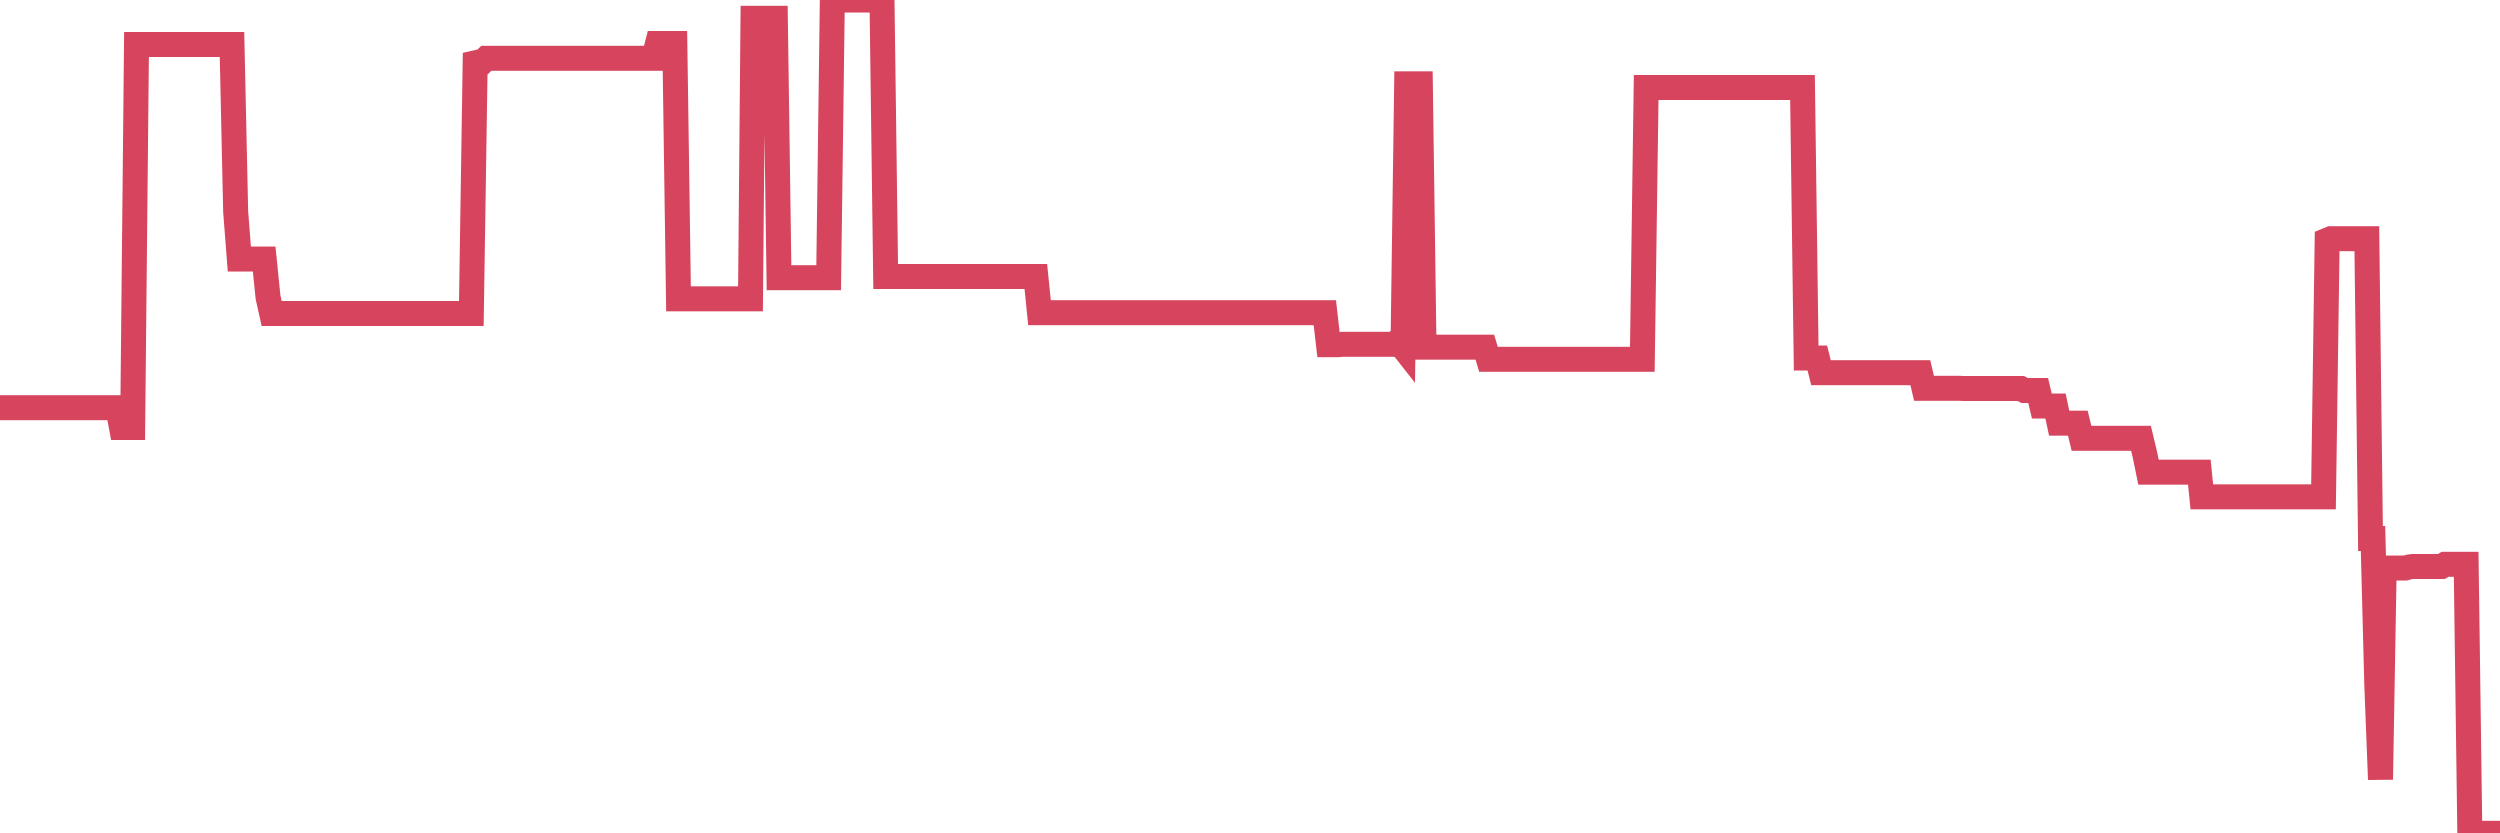 <?xml version="1.0"?><svg width="150px" height="50px" xmlns="http://www.w3.org/2000/svg" xmlns:xlink="http://www.w3.org/1999/xlink"> <polyline fill="none" stroke="#d6455d" stroke-width="1.5px" stroke-linecap="round" stroke-miterlimit="5" points="0.00,24.46 0.22,24.46 0.45,24.46 0.67,24.46 0.89,24.46 1.12,24.46 1.34,24.46 1.56,24.46 1.79,24.46 1.94,24.46 2.16,24.46 2.38,24.46 2.61,24.46 2.83,24.46 3.05,24.46 3.27,24.46 3.50,24.46 3.65,24.46 3.87,24.46 4.09,24.46 4.32,24.46 4.54,24.46 4.76,24.46 4.99,24.46 5.21,24.46 5.36,24.46 5.58,24.46 5.81,24.46 6.03,24.46 6.25,24.46 6.48,24.46 6.70,24.46 6.92,24.46 7.07,24.46 7.29,25.65 7.52,25.65 7.74,25.65 7.96,25.65 8.19,2.67 8.41,2.67 8.63,2.67 8.78,2.67 9.01,2.67 9.23,2.67 9.45,2.67 9.68,2.67 9.90,2.67 10.12,2.67 10.35,2.67 10.49,2.67 10.72,2.67 10.94,2.67 11.16,2.67 11.39,2.67 11.61,2.67 11.83,2.67 12.06,2.67 12.21,2.67 12.43,2.67 12.65,2.67 12.88,2.67 13.10,2.67 13.32,2.67 13.55,2.67 13.77,2.67 13.92,2.67 14.14,12.70 14.36,15.54 14.59,15.54 14.81,15.54 15.03,15.54 15.26,15.54 15.48,15.54 15.63,15.54 15.85,15.54 16.08,17.82 16.30,18.81 16.52,18.81 16.75,18.81 16.97,18.81 17.19,18.81 17.42,18.81 17.57,18.81 17.79,18.81 18.01,18.81 18.24,18.81 18.46,18.81 18.68,18.81 18.90,18.81 19.13,18.81 19.28,18.81 19.50,18.81 19.72,18.81 19.95,18.81 20.17,18.81 20.39,18.81 20.62,18.81 20.84,18.81 20.99,18.81 21.21,18.81 21.44,18.81 21.66,18.81 21.88,18.81 22.11,18.81 22.33,18.81 22.55,18.81 22.70,18.81 22.92,18.81 23.15,18.81 23.37,18.81 23.59,18.81 23.82,18.81 24.04,18.81 24.26,18.81 24.41,18.81 24.64,18.81 24.86,18.81 25.08,18.81 25.31,18.81 25.53,18.81 25.75,18.81 25.98,18.81 26.12,18.81 26.35,18.81 26.57,18.81 26.79,18.81 27.02,18.81 27.24,18.81 27.46,18.81 27.69,18.81 27.84,18.81 28.06,18.81 28.28,18.81 28.51,3.77 28.73,3.72 28.95,3.72 29.18,3.50 29.40,3.50 29.55,3.50 29.77,3.50 29.99,3.50 30.22,3.50 30.44,3.50 30.66,3.50 30.89,3.50 31.11,3.50 31.26,3.50 31.48,3.50 31.71,3.50 31.93,3.50 32.15,3.50 32.38,3.50 32.60,3.50 32.82,3.50 33.05,3.50 33.20,3.50 33.42,3.50 33.64,3.50 33.87,3.50 34.09,3.50 34.31,3.50 34.54,3.50 34.76,3.50 34.91,3.50 35.13,3.50 35.35,3.50 35.58,3.50 35.80,3.50 36.02,3.50 36.25,3.50 36.47,3.50 36.62,3.50 36.84,3.50 37.07,3.50 37.29,3.50 37.51,3.50 37.74,3.50 37.96,3.50 38.18,3.50 38.33,3.50 38.55,3.50 38.78,3.50 39.00,3.50 39.22,3.50 39.45,2.61 39.67,2.61 39.89,2.61 40.04,2.61 40.27,2.61 40.49,2.61 40.71,17.93 40.94,17.93 41.16,17.93 41.38,17.93 41.61,17.93 41.75,17.93 41.98,17.93 42.20,17.93 42.42,17.93 42.65,17.93 42.87,17.93 43.09,17.93 43.32,17.93 43.47,17.93 43.69,17.93 43.91,17.93 44.14,17.93 44.36,17.93 44.58,17.93 44.81,17.93 45.03,17.93 45.18,1.10 45.40,1.10 45.63,1.10 45.85,1.10 46.07,1.10 46.29,1.10 46.52,1.10 46.74,16.66 46.89,16.66 47.11,16.66 47.34,16.66 47.56,16.66 47.78,16.66 48.01,16.66 48.23,16.66 48.45,16.66 48.68,16.66 48.83,16.66 49.05,16.66 49.27,16.66 49.50,16.66 49.72,16.66 49.94,0.00 50.17,0.00 50.39,0.00 50.54,0.00 50.76,0.00 50.98,0.00 51.21,0.00 51.43,0.00 51.65,0.00 51.88,0.00 52.10,0.00 52.25,0.00 52.47,0.00 52.70,0.00 52.92,0.00 53.14,16.59 53.37,16.59 53.59,16.59 53.81,16.59 53.96,16.59 54.18,16.59 54.41,16.59 54.63,16.59 54.85,16.59 55.08,16.59 55.30,16.59 55.52,16.59 55.67,16.59 55.90,16.59 56.12,16.59 56.34,16.59 56.57,16.59 56.79,16.59 57.01,16.59 57.24,16.59 57.38,16.59 57.61,16.59 57.83,16.59 58.05,16.59 58.28,16.59 58.50,16.59 58.72,16.59 58.95,16.59 59.10,16.59 59.32,16.59 59.54,16.59 59.77,16.59 59.99,16.59 60.21,16.59 60.44,16.59 60.66,16.59 60.81,16.59 61.03,16.59 61.26,16.59 61.48,16.59 61.70,16.59 61.93,16.59 62.15,16.59 62.37,18.76 62.52,18.76 62.74,18.76 62.97,18.76 63.19,18.76 63.41,18.76 63.64,18.76 63.86,18.76 64.08,18.76 64.23,18.76 64.46,18.76 64.68,18.76 64.90,18.76 65.13,18.76 65.35,18.76 65.57,18.76 65.80,18.76 66.02,18.76 66.17,18.76 66.39,18.76 66.61,18.76 66.84,18.76 67.06,18.76 67.28,18.76 67.51,18.76 67.73,18.76 67.88,18.76 68.10,18.76 68.33,18.76 68.55,18.76 68.77,18.76 69.00,18.76 69.22,18.76 69.44,18.76 69.59,18.76 69.81,18.76 70.04,18.76 70.26,18.76 70.48,18.76 70.71,18.76 70.93,18.76 71.15,18.76 71.30,18.76 71.53,18.76 71.75,18.76 71.97,18.76 72.20,18.76 72.42,18.76 72.64,18.76 72.87,18.76 73.01,18.76 73.24,18.76 73.46,18.76 73.68,18.76 73.91,18.76 74.13,18.76 74.35,18.76 74.58,18.76 74.73,18.76 74.95,18.76 75.17,18.76 75.40,18.76 75.62,18.76 75.84,18.76 76.07,18.76 76.29,18.76 76.44,18.76 76.66,18.76 76.89,18.76 77.11,18.76 77.33,18.76 77.56,18.76 77.78,18.76 78.00,18.76 78.15,18.76 78.37,18.76 78.60,18.76 78.82,18.76 79.04,18.76 79.27,18.76 79.49,18.76 79.71,20.68 79.86,20.68 80.09,20.68 80.31,20.68 80.53,20.66 80.76,20.66 80.98,20.66 81.20,20.66 81.43,20.66 81.65,20.66 81.80,20.66 82.02,20.66 82.24,20.66 82.47,20.66 82.69,20.66 82.91,20.66 83.14,20.66 83.36,20.66 83.51,20.66 83.73,20.56 83.96,20.56 84.18,20.84 84.40,5.03 84.63,5.03 84.85,5.03 85.07,5.03 85.22,5.03 85.44,20.83 85.67,20.83 85.89,20.83 86.11,20.83 86.34,20.83 86.56,20.83 86.78,20.83 86.93,20.83 87.16,20.83 87.38,20.83 87.60,20.83 87.83,20.83 88.05,20.83 88.27,20.83 88.50,20.83 88.65,20.83 88.87,20.83 89.09,20.83 89.31,21.56 89.54,21.56 89.76,21.56 89.98,21.56 90.21,21.56 90.36,21.56 90.58,21.56 90.80,21.56 91.03,21.56 91.25,21.56 91.47,21.56 91.70,21.56 91.92,21.56 92.07,21.56 92.29,21.56 92.52,21.56 92.74,21.56 92.96,21.56 93.19,21.56 93.41,21.56 93.63,21.56 93.78,21.56 94.00,21.56 94.23,21.56 94.45,21.56 94.67,21.56 94.90,21.56 95.12,21.56 95.34,21.56 95.49,21.56 95.72,21.56 95.94,21.56 96.16,21.56 96.39,21.56 96.61,21.56 96.83,21.56 97.06,21.56 97.28,21.56 97.43,21.56 97.65,21.56 97.87,21.56 98.10,21.56 98.32,21.56 98.54,21.56 98.77,5.25 98.99,5.25 99.14,5.25 99.36,5.25 99.59,5.25 99.81,5.25 100.03,5.25 100.26,5.25 100.48,5.25 100.70,5.25 100.85,5.25 101.07,5.25 101.30,5.25 101.52,5.25 101.74,5.25 101.97,5.25 102.19,5.25 102.41,5.25 102.56,5.25 102.79,5.25 103.01,5.25 103.23,5.25 103.46,5.25 103.68,5.25 103.90,5.25 104.13,5.25 104.28,5.25 104.50,5.25 104.72,5.25 104.95,5.25 105.17,5.25 105.39,5.25 105.61,5.25 105.84,5.25 105.99,5.25 106.21,5.25 106.43,5.25 106.66,5.25 106.88,5.25 107.10,5.25 107.33,5.25 107.55,5.25 107.70,5.25 107.92,5.25 108.15,5.25 108.37,21.48 108.59,21.48 108.82,21.48 109.04,21.48 109.26,22.36 109.41,22.36 109.63,22.36 109.86,22.36 110.08,22.36 110.30,22.36 110.53,22.36 110.75,22.36 110.97,22.36 111.12,22.36 111.35,22.36 111.57,22.36 111.79,22.36 112.02,22.36 112.24,22.36 112.46,22.36 112.69,22.36 112.91,22.36 113.06,22.36 113.28,22.36 113.50,22.36 113.73,22.36 113.95,22.36 114.17,22.36 114.40,22.36 114.62,22.36 114.77,22.36 114.99,22.36 115.22,22.36 115.44,23.30 115.66,23.30 115.89,23.30 116.11,23.30 116.33,23.30 116.48,23.30 116.70,23.30 116.93,23.30 117.15,23.30 117.37,23.30 117.60,23.30 117.82,23.31 118.04,23.31 118.19,23.31 118.42,23.31 118.64,23.31 118.86,23.31 119.09,23.31 119.31,23.31 119.53,23.31 119.76,23.31 119.91,23.31 120.13,23.31 120.35,23.31 120.58,23.31 120.80,23.31 121.02,23.31 121.25,23.31 121.47,23.43 121.62,23.43 121.84,23.43 122.06,23.43 122.29,23.43 122.51,24.36 122.73,24.36 122.96,24.36 123.18,24.36 123.33,24.36 123.55,25.39 123.78,25.39 124.00,25.39 124.22,25.39 124.45,25.39 124.67,25.39 124.89,26.30 125.04,26.30 125.26,26.30 125.49,26.30 125.71,26.30 125.93,26.30 126.16,26.30 126.38,26.30 126.60,26.30 126.75,26.30 126.98,26.30 127.20,26.30 127.42,26.30 127.65,26.30 127.87,26.30 128.09,26.30 128.32,26.30 128.46,26.30 128.69,27.26 128.91,28.33 129.13,28.33 129.36,28.33 129.58,28.33 129.80,28.33 130.03,28.33 130.25,28.33 130.40,28.33 130.62,28.33 130.85,28.33 131.07,28.33 131.29,28.33 131.52,28.33 131.74,28.33 131.96,28.33 132.11,29.81 132.33,29.81 132.56,29.81 132.78,29.81 133.00,29.81 133.23,29.81 133.45,29.81 133.67,29.81 133.82,29.81 134.05,29.81 134.27,29.81 134.49,29.81 134.72,29.81 134.94,29.81 135.16,29.81 135.39,29.81 135.54,29.81 135.76,29.81 135.98,29.81 136.21,29.81 136.43,29.81 136.65,29.81 136.88,29.81 137.10,29.81 137.25,29.81 137.47,29.81 137.69,29.81 137.92,29.81 138.14,29.81 138.36,29.81 138.59,29.81 138.81,29.81 138.96,29.81 139.18,29.81 139.41,29.81 139.63,14.41 139.85,14.32 140.08,14.32 140.30,14.32 140.52,14.32 140.67,14.32 140.89,14.32 141.12,14.32 141.34,14.32 141.56,14.32 141.79,14.32 142.01,14.32 142.23,32.31 142.38,32.31 142.61,41.14 142.83,46.77 143.05,34.08 143.28,34.08 143.50,34.08 143.72,34.08 143.95,34.08 144.09,34.08 144.32,34.08 144.54,34.02 144.76,33.99 144.99,33.99 145.21,33.99 145.43,33.99 145.66,33.99 145.88,33.99 146.03,33.99 146.25,33.99 146.48,33.99 146.70,33.86 146.92,33.86 147.15,33.86 147.37,33.86 147.59,33.86 147.74,33.86 147.97,33.86 148.19,50.00 148.41,50.00 148.63,50.00 148.86,50.00 149.08,50.00 149.30,50.00 149.45,50.00 149.68,50.00 149.90,50.00 150.00,50.00 "/></svg>